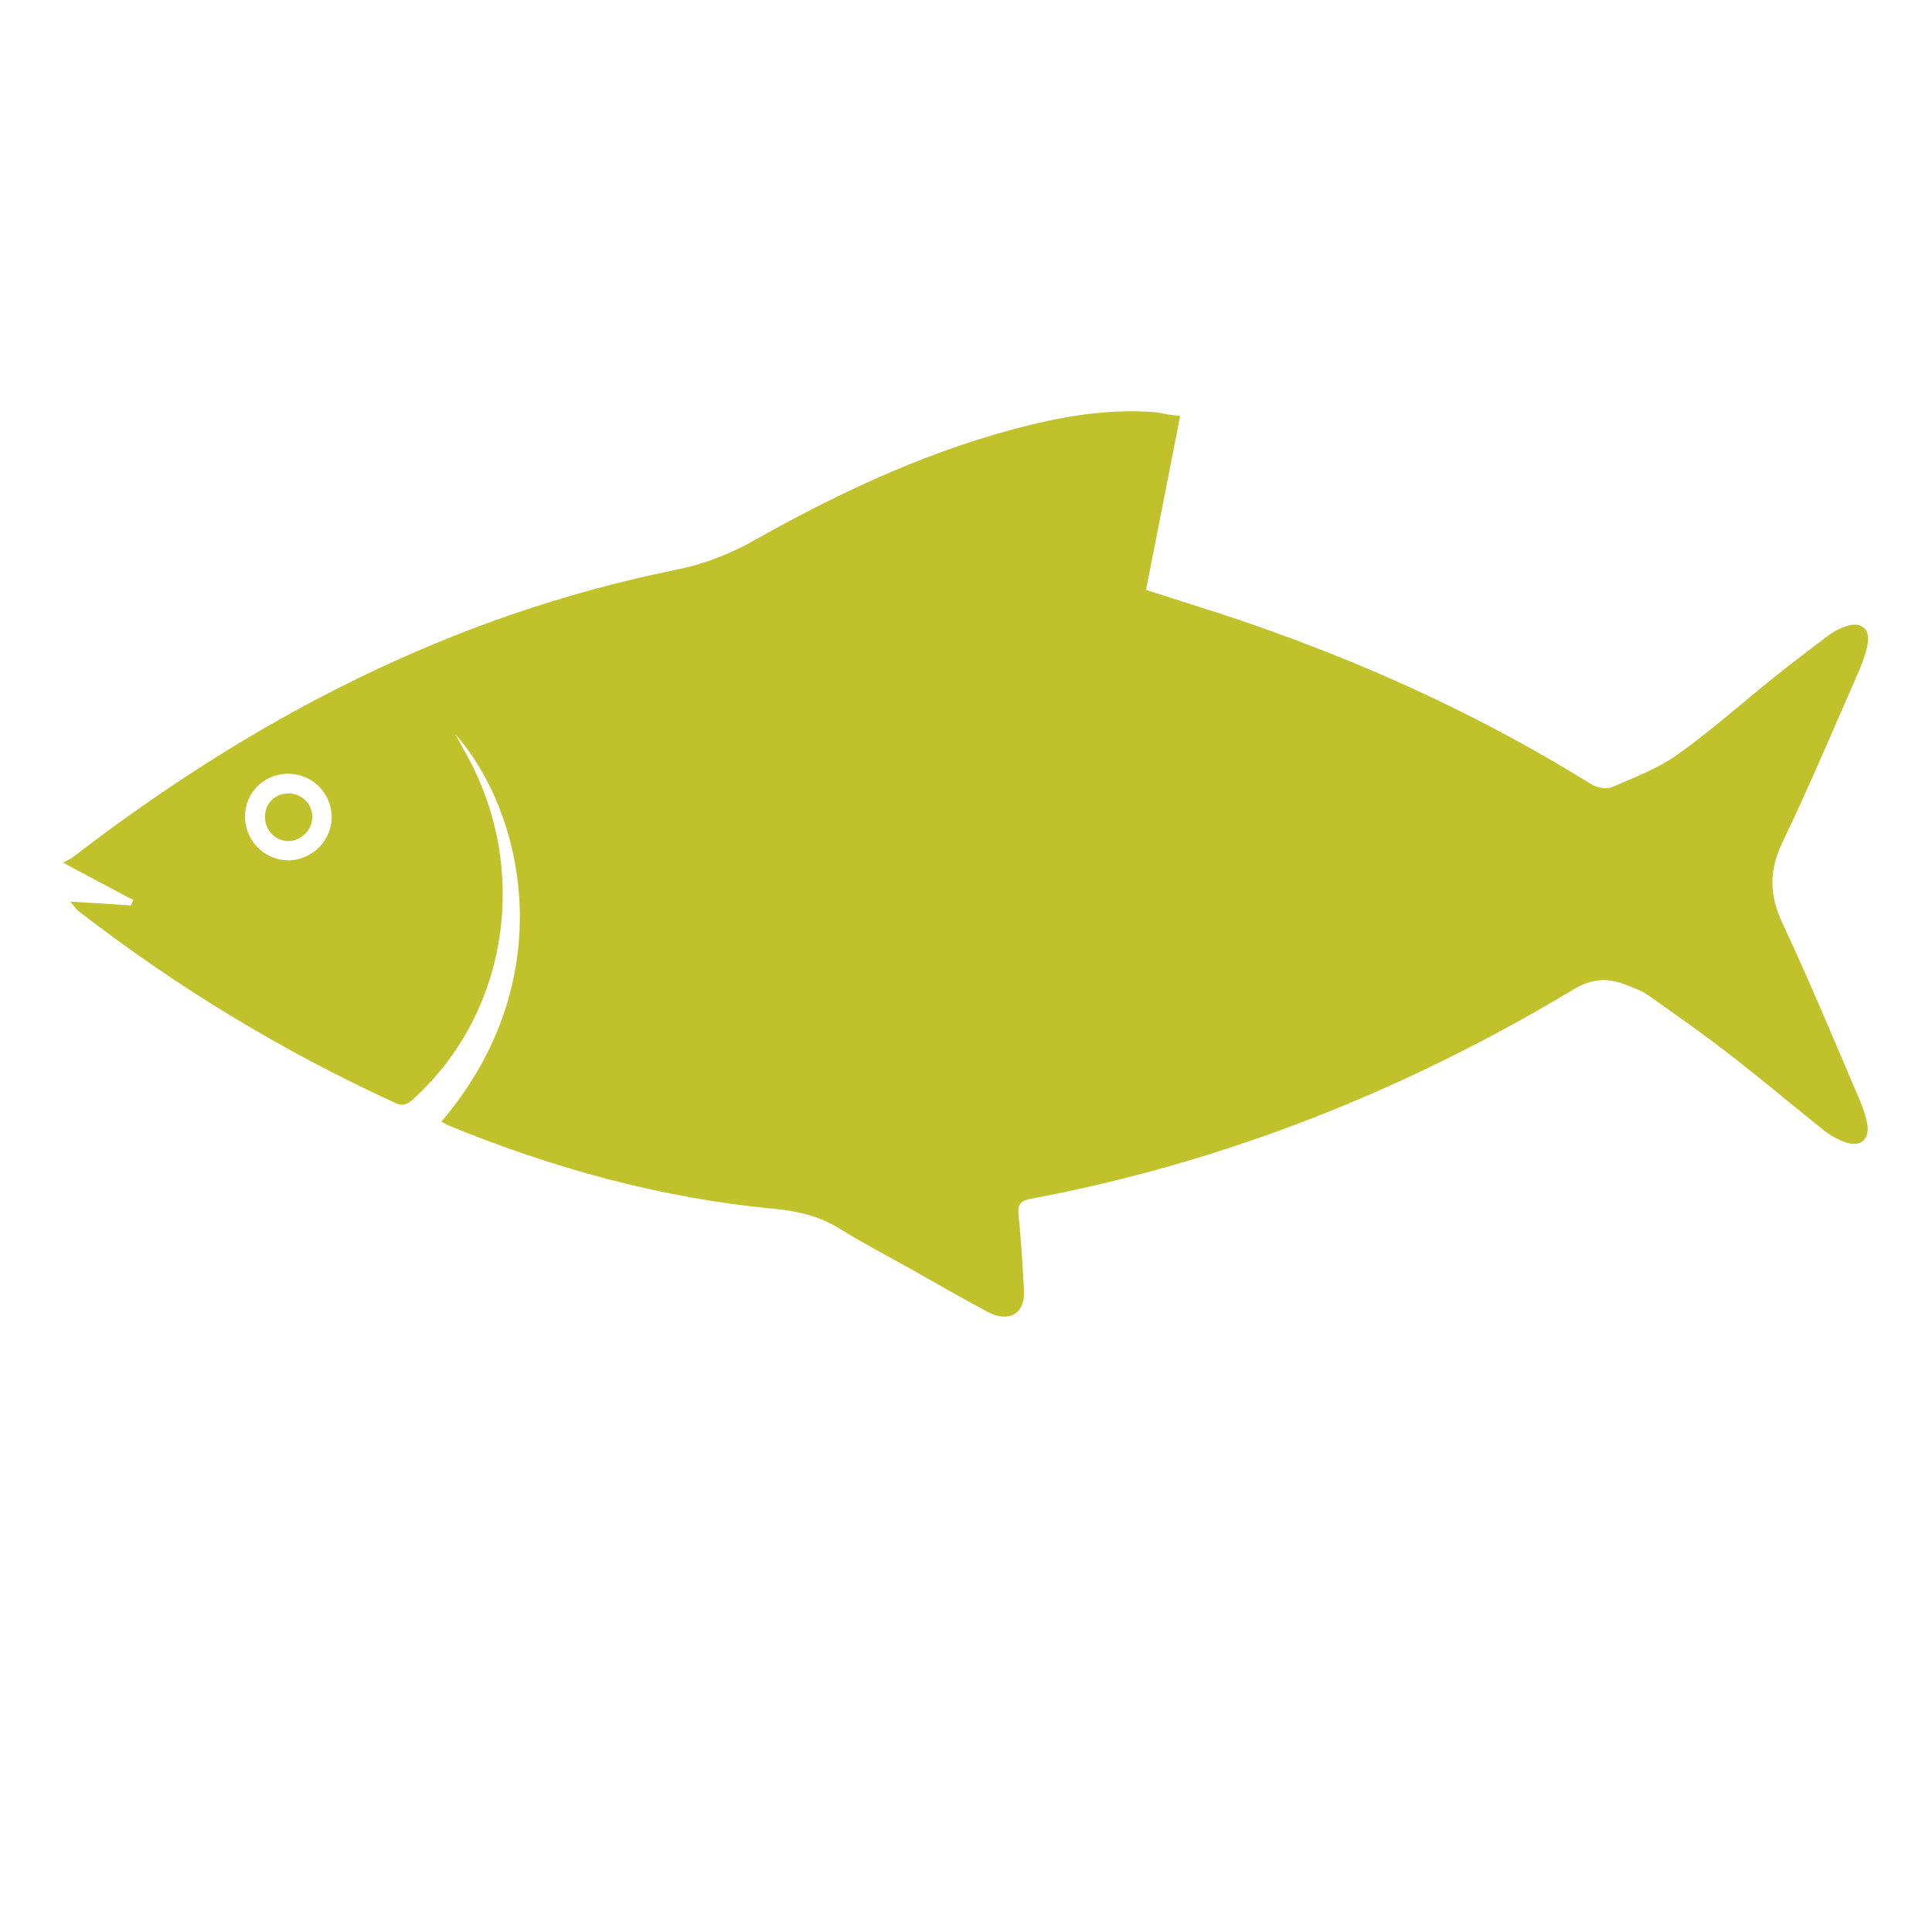 <?xml version="1.0" encoding="utf-8"?>
<!-- Generator: Adobe Illustrator 27.7.0, SVG Export Plug-In . SVG Version: 6.00 Build 0)  -->
<svg version="1.1" id="Layer_1" xmlns="http://www.w3.org/2000/svg" xmlns:xlink="http://www.w3.org/1999/xlink" x="0px" y="0px"
	 viewBox="0 0 600 600" style="enable-background:new 0 0 600 600;" xml:space="preserve">
<style type="text/css">
	.st0{fill:#C1C12B;}
</style>
<path class="st0" d="M366.5,129.2c-3.6,18.5-7.1,36.2-10.6,54c11.7,3.8,23,7.2,34.1,11.1c36.4,12.7,71.3,28.8,104.1,49.2
	c1.7,1.1,4.7,1.7,6.4,1c7-3,14.3-5.8,20.4-10.1c10.4-7.4,20-16,30-24c5.6-4.5,11.3-8.8,17-13.1c1.7-1.3,3.7-2.3,5.7-2.9
	c4.5-1.4,7.3,1,6.4,5.7c-0.5,2.6-1.4,5.2-2.4,7.6c-7.9,18-15.5,36.1-24,53.8c-4.2,8.7-4.2,16.3-0.1,25.1c8.5,18.1,16.1,36.5,24,54.9
	c1,2.3,1.8,4.7,2.3,7.1c1.1,5.2-1.9,7.9-6.8,6.1c-2.3-0.8-4.6-2.1-6.5-3.6c-9.5-7.6-18.8-15.4-28.4-22.9
	c-8.5-6.6-17.4-12.9-26.2-19.1c-2-1.4-4.5-2.3-6.8-3.2c-5.6-2.2-10.5-2.2-16.3,1.3c-52.4,31.5-108.5,53.8-168.7,65.1
	c-3.2,0.6-4.1,1.8-3.8,4.9c0.8,7.8,1.3,15.6,1.7,23.4c0.5,7.3-4.6,10.4-11.3,6.8c-8.1-4.3-16-8.9-24-13.4
	c-7.3-4.1-14.7-7.9-21.7-12.3c-6.4-4-13.2-5.6-20.6-6.3c-35.1-3.3-68.7-12.6-101.2-25.9c-0.7-0.3-1.4-0.8-2.1-1.2
	c37.8-44.4,25.4-96.5,4.3-120.3c0.8,1.4,1.5,2.7,2.2,4.1c21.2,35.8,15,81.5-14.9,108.9c-1.8,1.6-3.2,2.8-6,1.5
	c-35.1-16.1-67.9-36-98.5-59.7c-0.5-0.4-0.9-1-2.4-2.8c7.1,0.4,13,0.8,18.9,1.2c0.2-0.6,0.5-1.1,0.7-1.7
	c-6.9-3.6-13.8-7.3-21.8-11.6c1-0.6,2.3-1.1,3.3-1.9c55.9-43,117.2-74.9,186.8-89c9-1.8,17-4.9,24.9-9.4
	c27.2-15.3,55.4-28.4,86-35.8c12.9-3.1,25.9-4.9,39.1-3.7C361.9,128.6,363.9,128.9,366.5,129.2L366.5,129.2z M103,253.6
	c-0.1-7.5-6.3-13.5-13.9-13.3c-7.4,0.2-13.1,6.1-13,13.5c0.1,7.3,6,13.3,13.3,13.4C96.9,267.2,103.1,261,103,253.6z"/>
<path class="st0" d="M89.8,246.4c4,0.1,7.2,3.3,7.2,7.3c0,4.1-3.6,7.6-7.6,7.5c-4.2-0.1-7.3-3.7-7.1-7.9
	C82.5,249.2,85.7,246.3,89.8,246.4L89.8,246.4z"/>
</svg>
